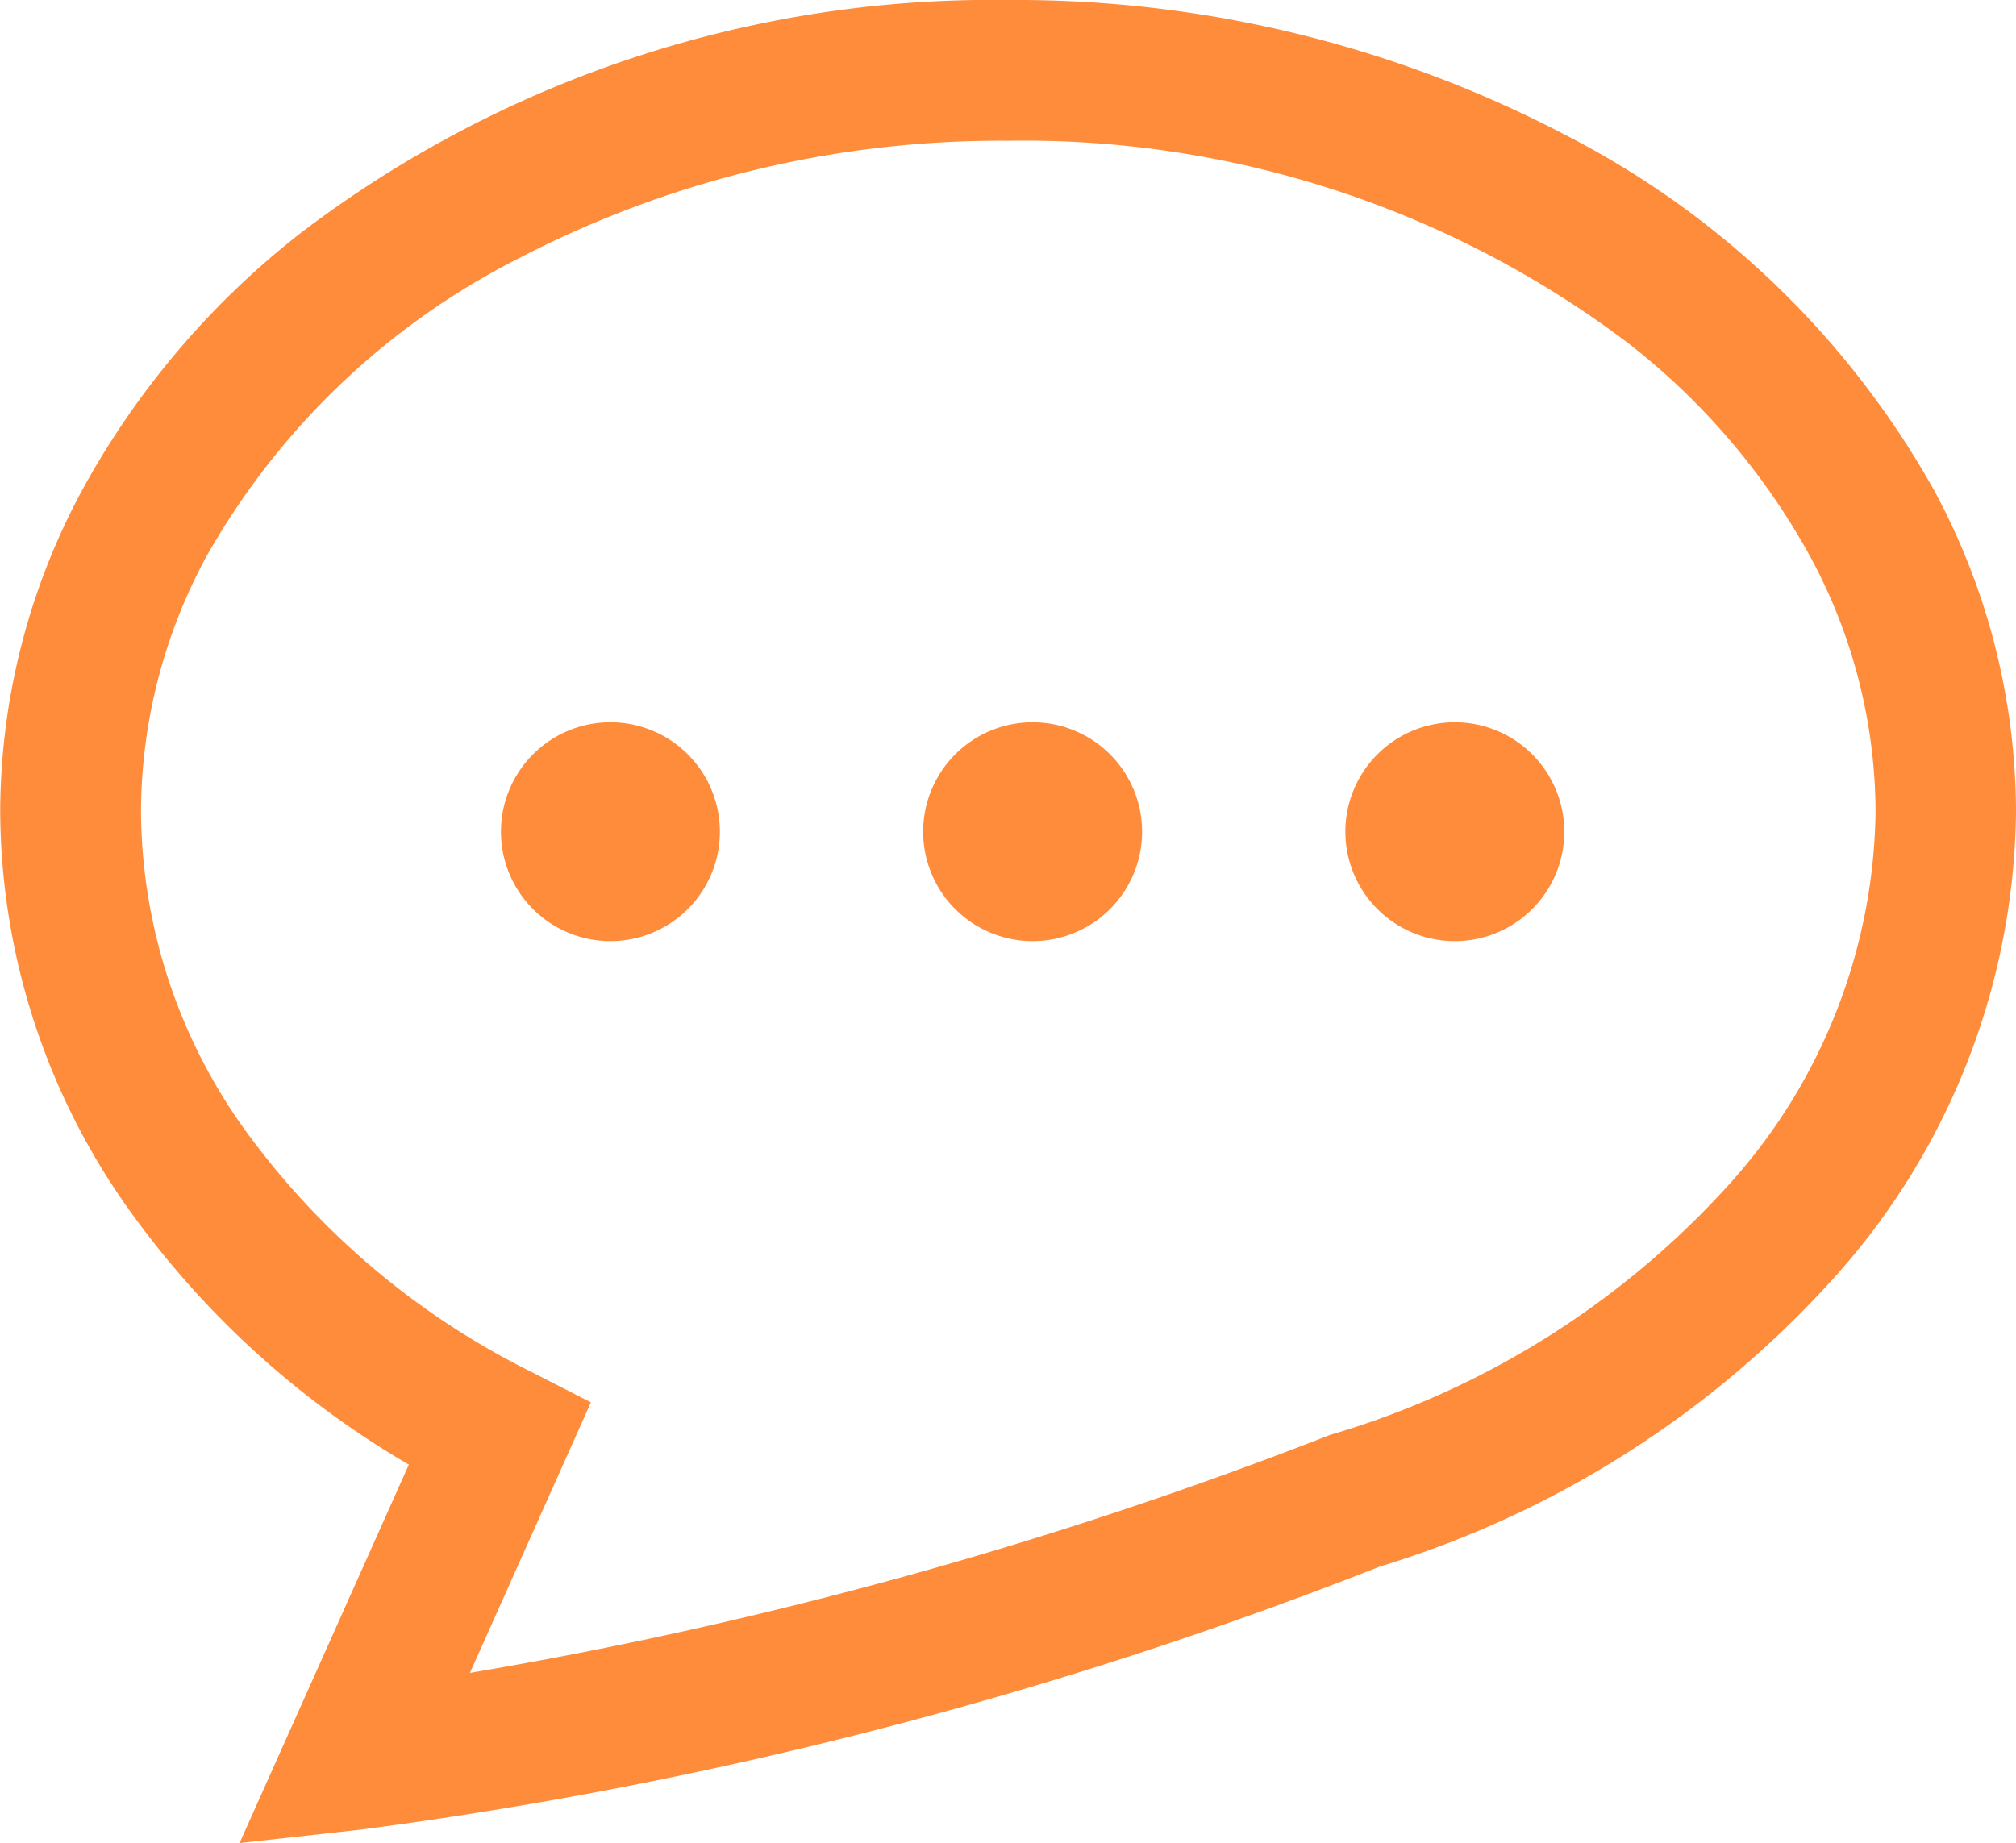 <svg xmlns="http://www.w3.org/2000/svg" width="50.227" height="45.929" viewBox="0 0 50.227 45.929">
  <g id="グループ_884" data-name="グループ 884" transform="translate(-825.323 -6630.301)">
    <path id="パス_24329" data-name="パス 24329" d="M870.985,6662.179a17.633,17.633,0,0,0,4.565-11.645,16.93,16.93,0,0,0-2.043-8.02,22.029,22.029,0,0,0-9.184-8.85,29.508,29.508,0,0,0-13.887-3.363,28.44,28.44,0,0,0-17.6,5.79,20.7,20.7,0,0,0-5.465,6.423,16.93,16.93,0,0,0-2.043,8.02,17.224,17.224,0,0,0,3.252,9.972,22.45,22.45,0,0,0,6.929,6.293l-4.218,9.431,3.046-.338a107.331,107.331,0,0,0,25.365-6.553A25.035,25.035,0,0,0,870.985,6662.179Zm-12.5,3.871-.054.021a108.509,108.509,0,0,1-21.4,5.918l3.014-6.741-1.48-.758a19.505,19.505,0,0,1-7.116-6,13.713,13.713,0,0,1-2.613-7.954,13.412,13.412,0,0,1,1.629-6.367,18.552,18.552,0,0,1,7.743-7.41,26.009,26.009,0,0,1,12.235-2.95,24.97,24.97,0,0,1,15.432,5.034,17.215,17.215,0,0,1,4.547,5.326,13.422,13.422,0,0,1,1.629,6.367,14.117,14.117,0,0,1-3.7,9.337,21.6,21.6,0,0,1-9.809,6.162Z" fill="#ff8c3a"/>
    <path id="パス_24330" data-name="パス 24330" d="M840.53,6648.3a2.727,2.727,0,1,0,2.728,2.728A2.727,2.727,0,0,0,840.53,6648.3Z" fill="#ff8c3a"/>
    <path id="パス_24331" data-name="パス 24331" d="M851.049,6648.3a2.727,2.727,0,1,0,2.728,2.728A2.727,2.727,0,0,0,851.049,6648.3Z" fill="#ff8c3a"/>
    <path id="パス_24332" data-name="パス 24332" d="M861.568,6648.3a2.727,2.727,0,1,0,2.728,2.728A2.728,2.728,0,0,0,861.568,6648.3Z" fill="#ff8c3a"/>
  </g>
</svg>

